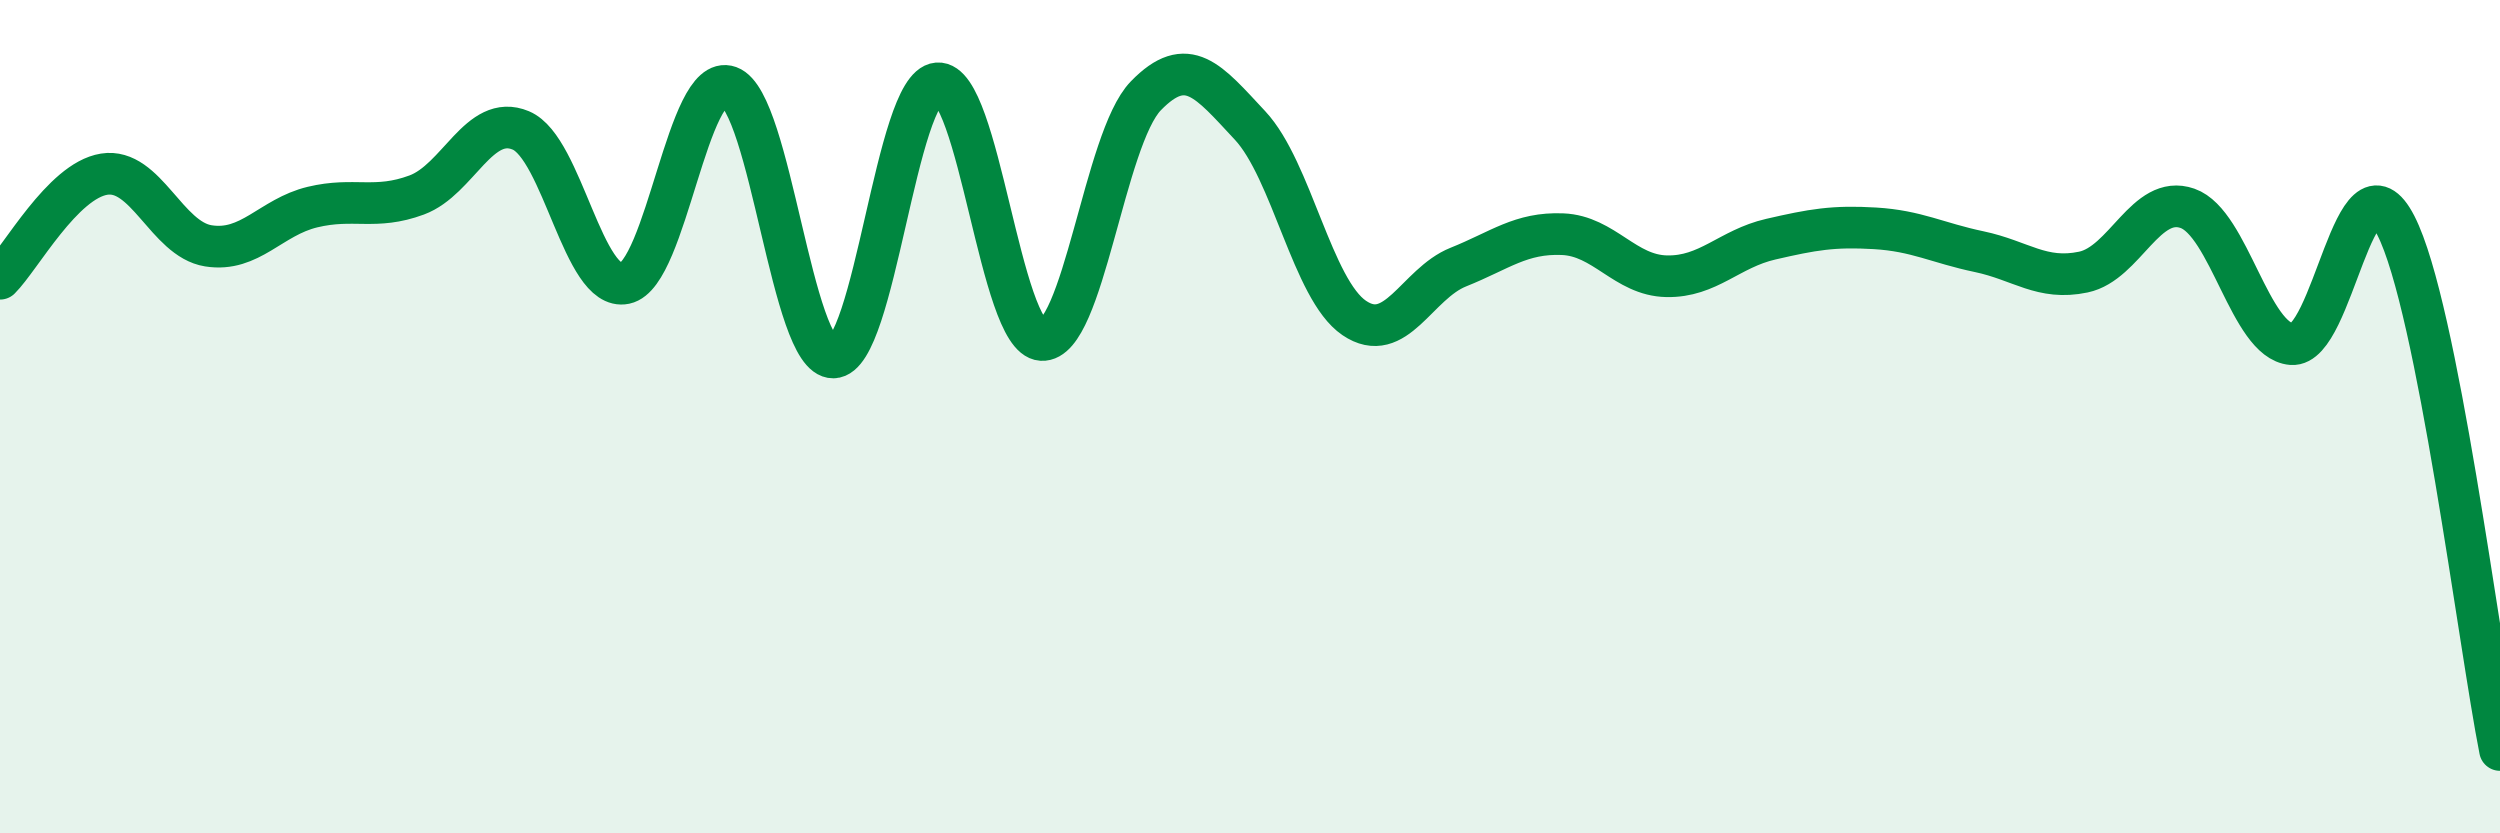 
    <svg width="60" height="20" viewBox="0 0 60 20" xmlns="http://www.w3.org/2000/svg">
      <path
        d="M 0,6.69 C 0.5,6.19 1.5,4.34 2.5,4.18 C 3.5,4.02 4,5.74 5,5.9 C 6,6.06 6.5,5.21 7.5,4.97 C 8.5,4.73 9,5.05 10,4.68 C 11,4.31 11.5,2.71 12.5,3.13 C 13.5,3.55 14,7.01 15,6.8 C 16,6.59 16.5,1.72 17.5,2.08 C 18.5,2.44 19,8.6 20,8.58 C 21,8.56 21.5,2.08 22.5,2 C 23.5,1.92 24,8.1 25,8.16 C 26,8.22 26.5,3.33 27.5,2.3 C 28.5,1.27 29,1.94 30,3.01 C 31,4.08 31.5,6.95 32.5,7.63 C 33.5,8.31 34,6.81 35,6.41 C 36,6.01 36.5,5.58 37.5,5.62 C 38.5,5.66 39,6.61 40,6.63 C 41,6.65 41.5,5.97 42.5,5.74 C 43.5,5.51 44,5.42 45,5.48 C 46,5.54 46.5,5.83 47.5,6.04 C 48.5,6.25 49,6.74 50,6.53 C 51,6.32 51.5,4.65 52.5,5 C 53.5,5.35 54,8.18 55,8.26 C 56,8.34 56.5,3.46 57.5,5.41 C 58.5,7.36 59.5,15.48 60,18L60 20L0 20Z"
        fill="#008740"
        opacity="0.1"
        stroke-linecap="round"
        stroke-linejoin="round"
      />
      <path
        d="M 0,6.69 C 0.5,6.19 1.5,4.34 2.5,4.18 C 3.5,4.02 4,5.74 5,5.9 C 6,6.06 6.5,5.21 7.5,4.97 C 8.5,4.73 9,5.05 10,4.68 C 11,4.31 11.5,2.71 12.5,3.13 C 13.5,3.55 14,7.01 15,6.8 C 16,6.59 16.5,1.72 17.5,2.08 C 18.5,2.44 19,8.6 20,8.58 C 21,8.56 21.5,2.08 22.5,2 C 23.5,1.92 24,8.1 25,8.16 C 26,8.22 26.5,3.33 27.5,2.3 C 28.5,1.27 29,1.94 30,3.01 C 31,4.08 31.5,6.95 32.5,7.63 C 33.5,8.31 34,6.81 35,6.41 C 36,6.01 36.5,5.58 37.5,5.62 C 38.5,5.66 39,6.61 40,6.63 C 41,6.65 41.5,5.97 42.5,5.74 C 43.5,5.51 44,5.42 45,5.48 C 46,5.54 46.5,5.83 47.5,6.04 C 48.5,6.25 49,6.74 50,6.53 C 51,6.32 51.5,4.65 52.5,5 C 53.5,5.35 54,8.18 55,8.26 C 56,8.34 56.5,3.46 57.5,5.41 C 58.5,7.36 59.5,15.48 60,18"
        stroke="#008740"
        stroke-width="1"
        fill="none"
        stroke-linecap="round"
        stroke-linejoin="round"
      />
    </svg>
  